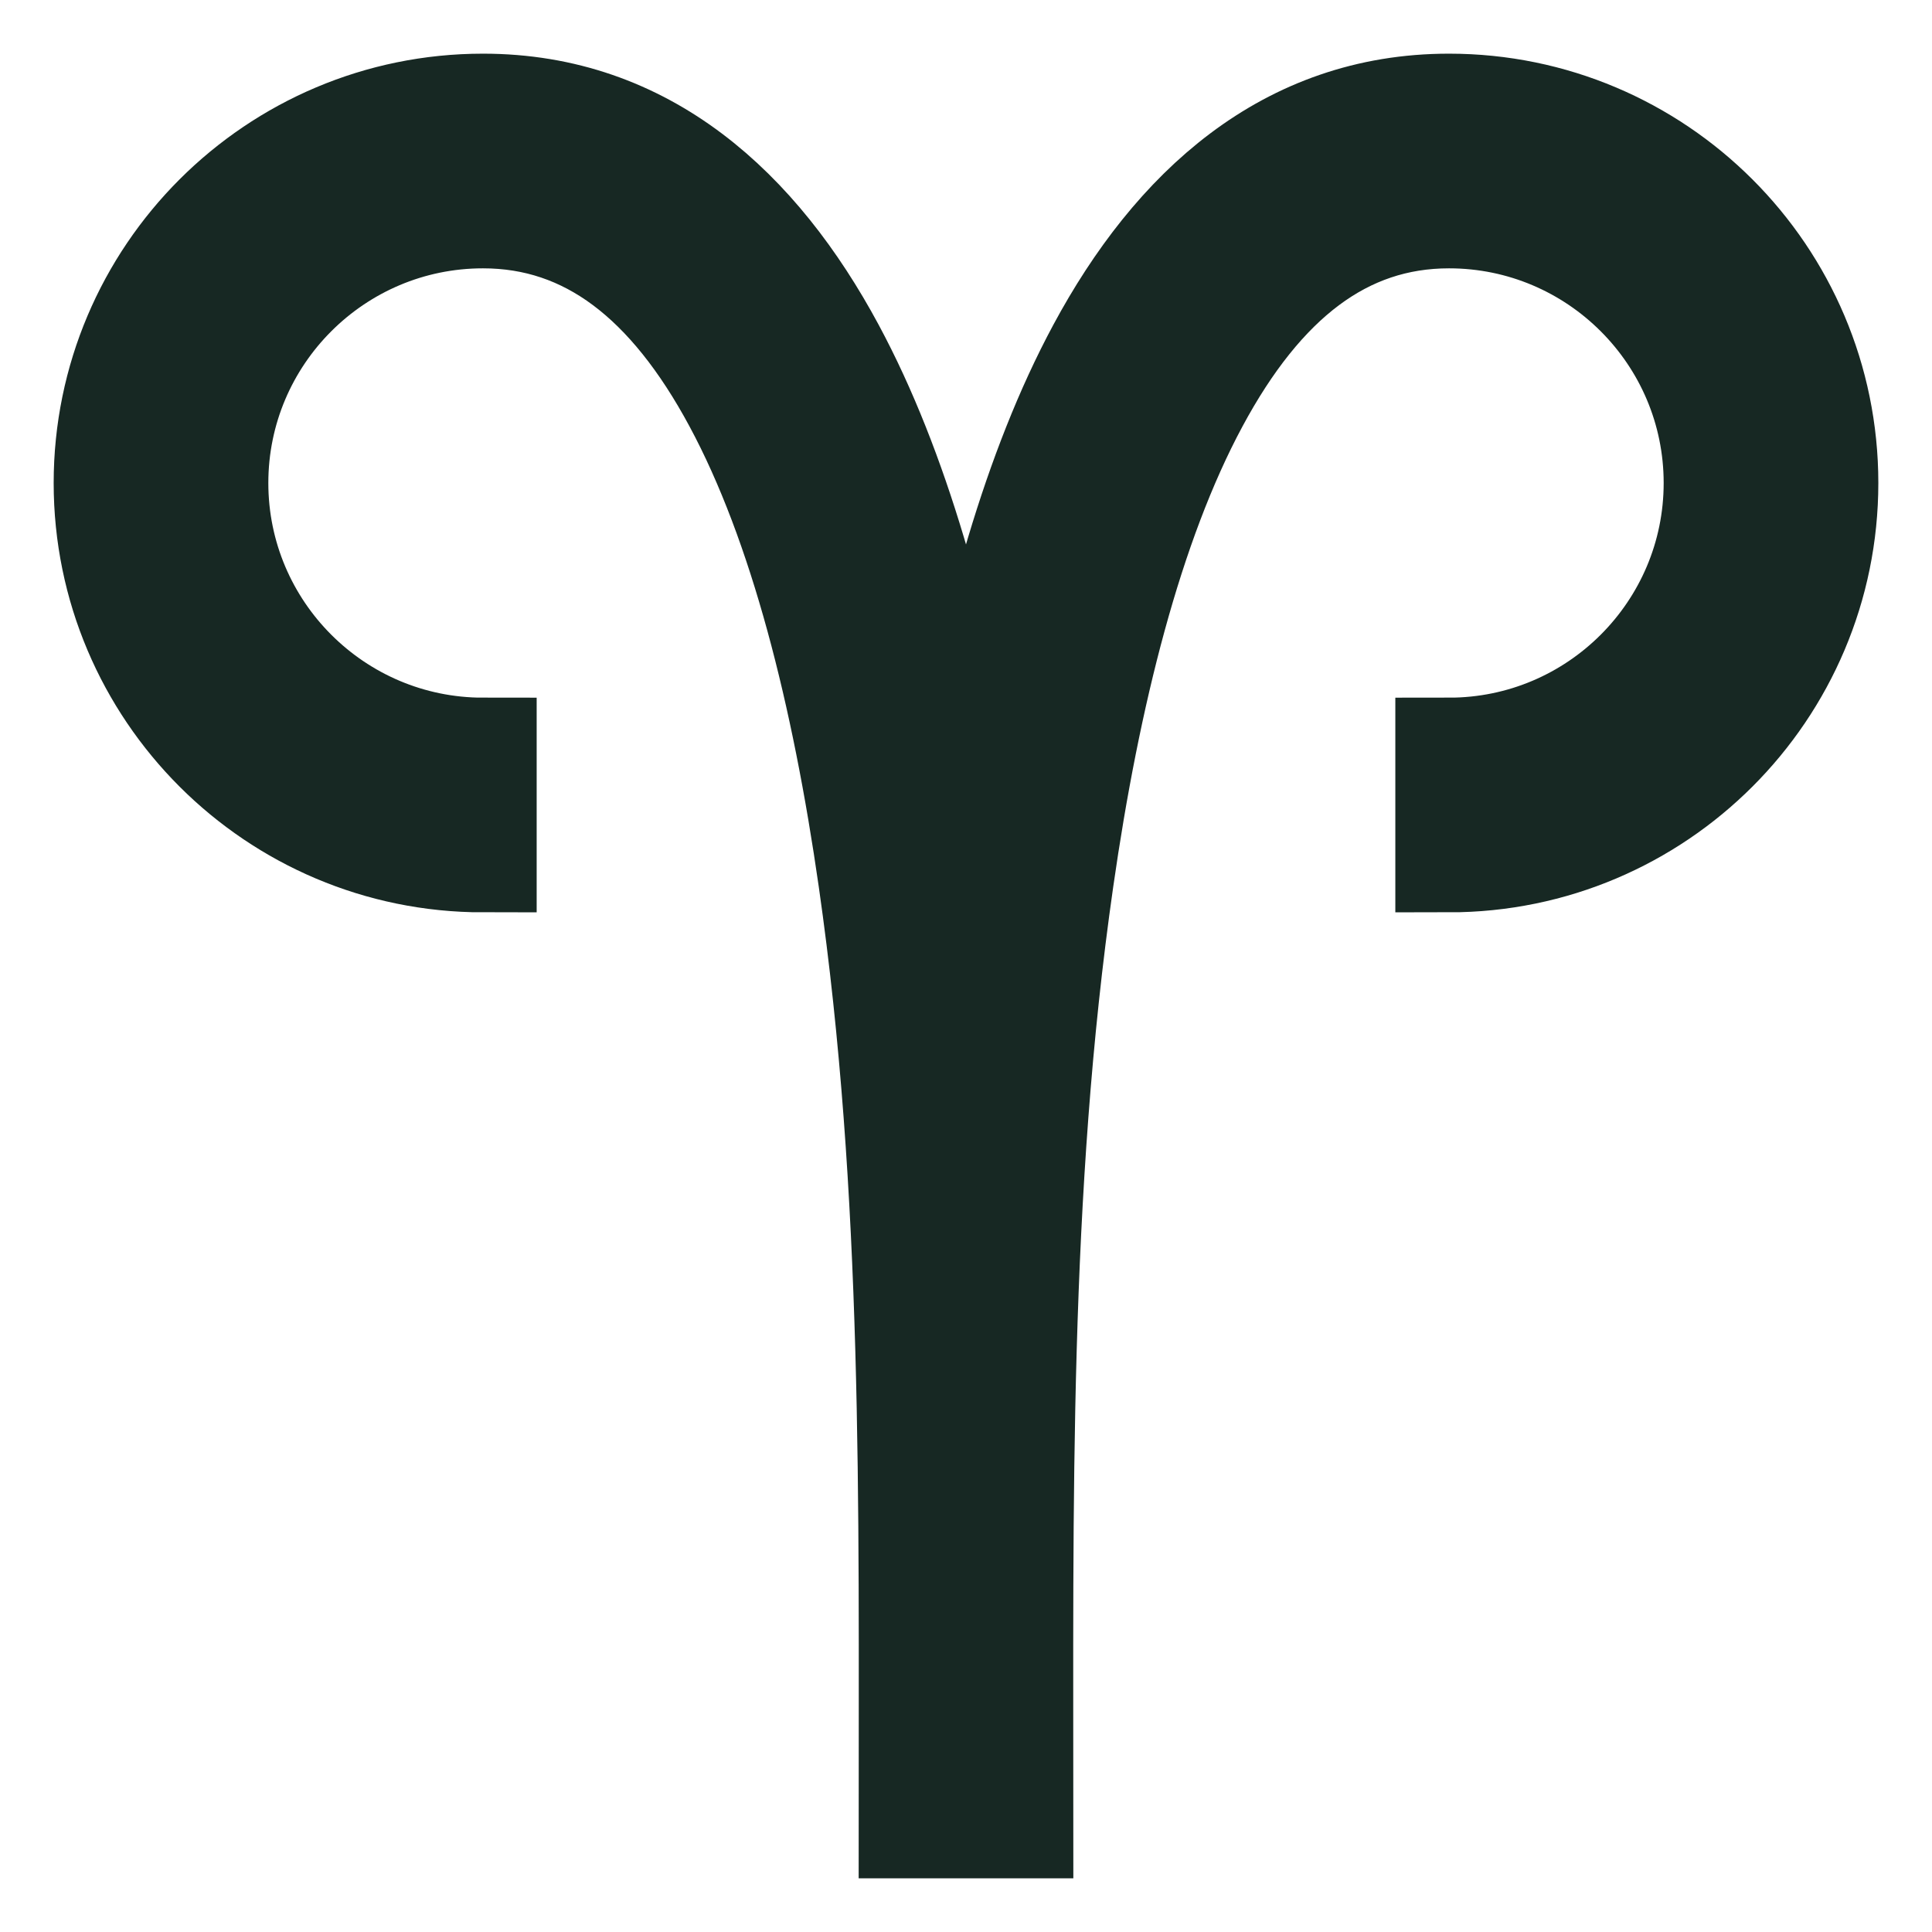 <svg width="18" height="18" viewBox="0 0 18 18" fill="none" xmlns="http://www.w3.org/2000/svg">
<path fill-rule="evenodd" clip-rule="evenodd" d="M2 4.5C2 3.12 3.122 2 4.5 2C5.488 2 6.255 2.602 6.865 3.737C7.479 4.878 7.876 6.465 8.124 8.196C8.541 11.105 8.5 14 8.5 17H9.5C9.5 14 9.459 11.105 9.876 8.196C10.124 6.465 10.521 4.878 11.135 3.737C11.745 2.602 12.512 2 13.5 2C14.878 2 16 3.12 16 4.5C16 5.88 14.878 7 13.5 7V8C15.43 8 17 6.433 17 4.5C17 2.567 15.43 1 13.5 1C11.996 1 10.955 1.96 10.254 3.263C9.652 4.382 9.259 5.82 9 7.331C8.741 5.82 8.348 4.382 7.746 3.263C7.045 1.96 6.004 1 4.5 1C2.57 1 1 2.567 1 4.5C1 6.433 2.57 8 4.5 8V7C3.122 7 2 5.88 2 4.5Z" fill="#172823" stroke="#172823"/>
</svg>
